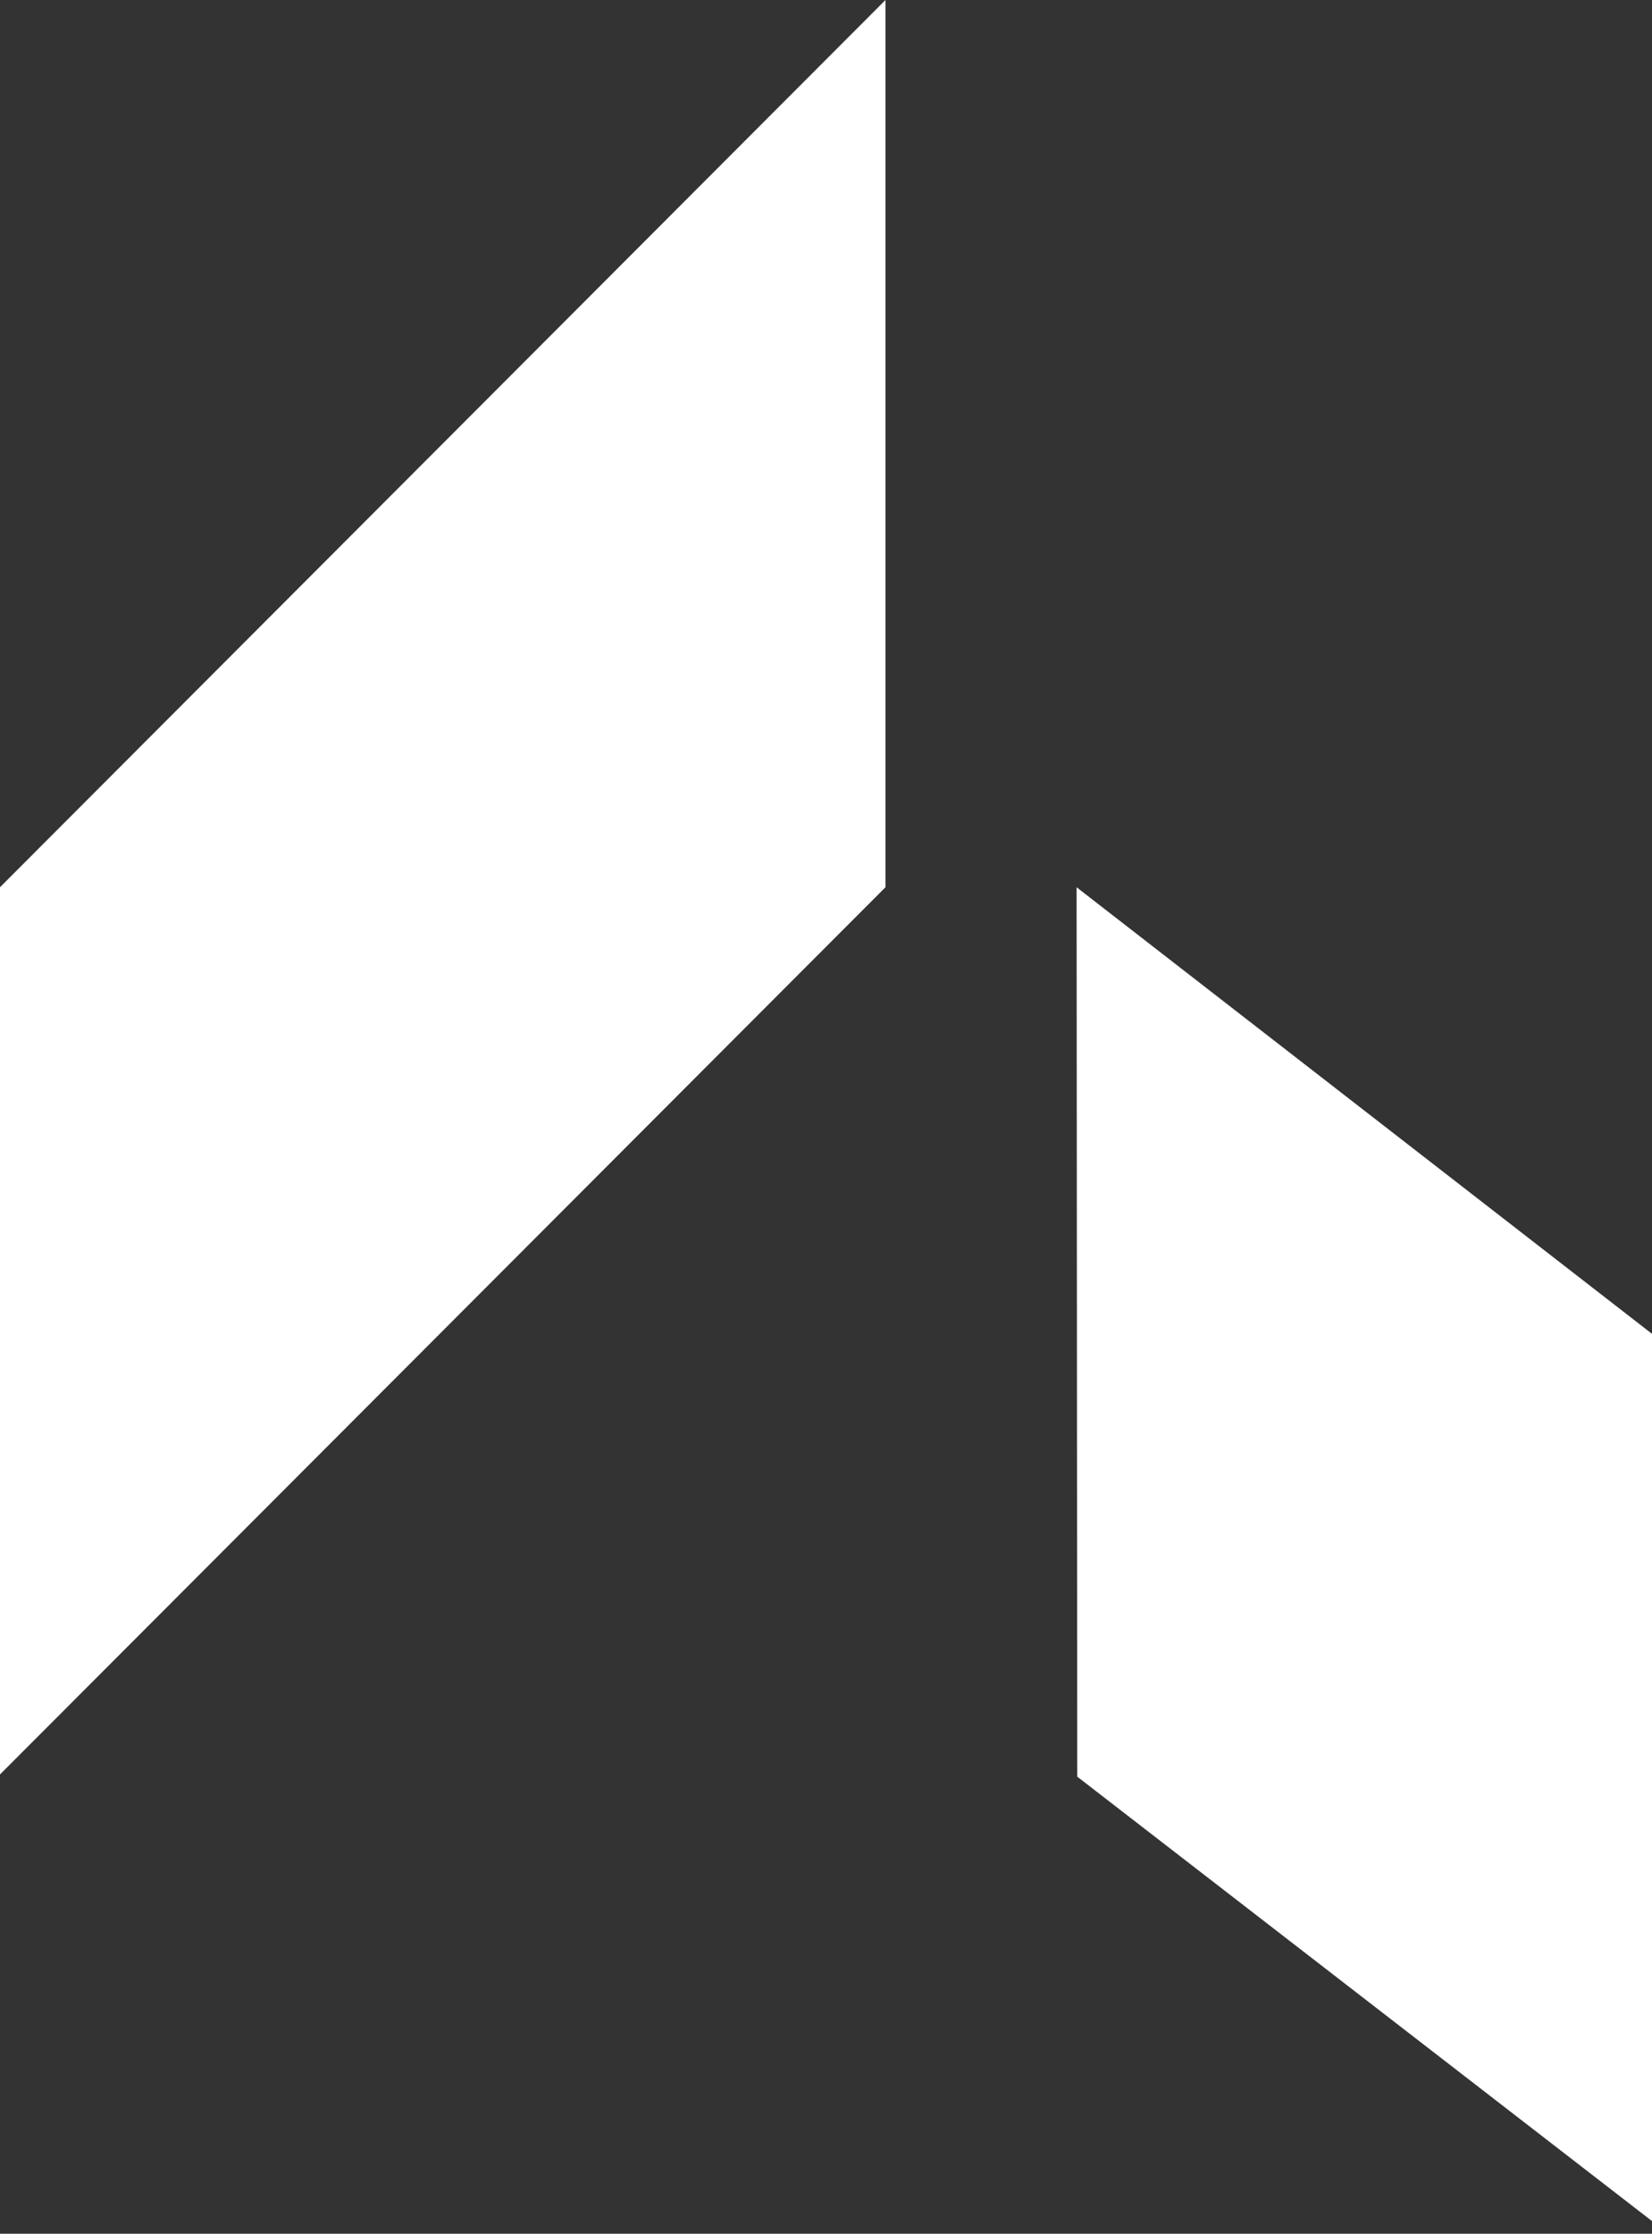 <svg width="108" height="146" viewBox="0 0 108 146" fill="none" xmlns="http://www.w3.org/2000/svg">
<rect x="0" y="0" width="108" height="146" fill="#333333" stroke="none"/>
<path d="M70.425 116.124L70.383 57.993L108 87.181V145.171L70.425 116.124Z" fill="white"/>
<path d="M0 57.99V115.98L57.889 57.99V0L0 57.99Z" fill="white"/>
</svg>

